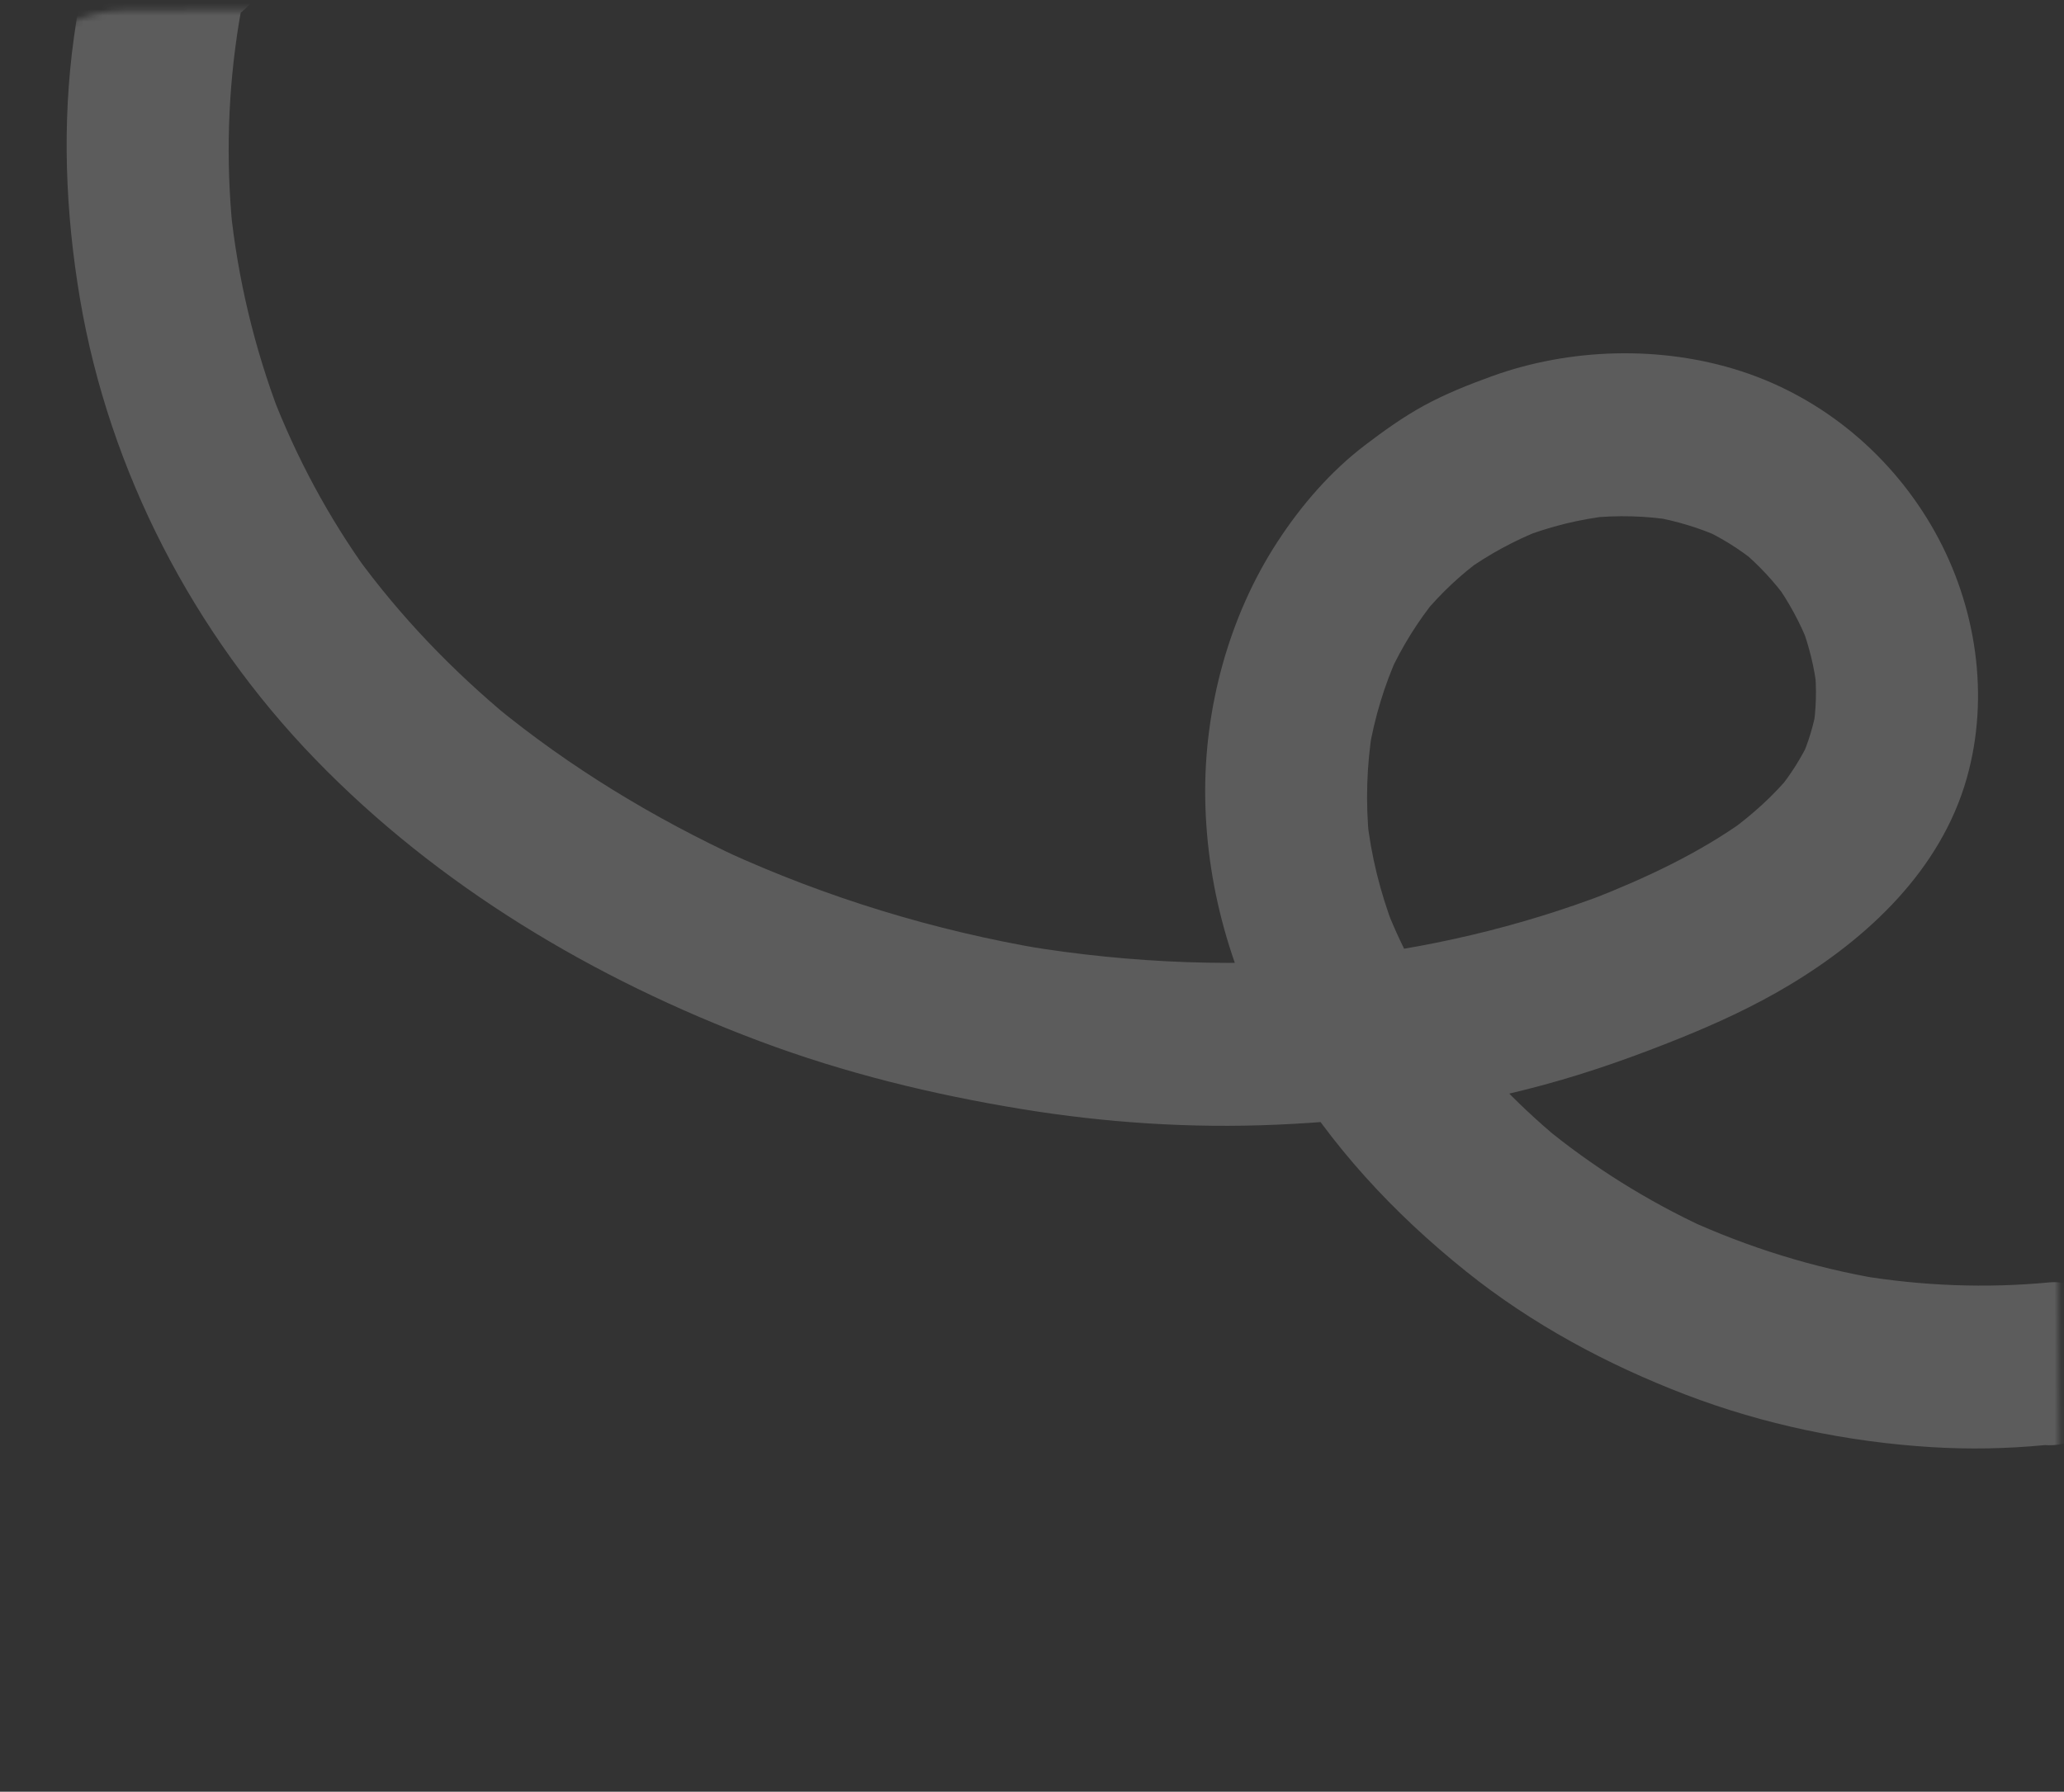 <svg width="334" height="290" viewBox="0 0 334 290" fill="none" xmlns="http://www.w3.org/2000/svg">
<rect x="0" y="0" width="334" height="290" fill="#333333" stroke="none"/>
<mask id="mask0_102_8648" style="mask-type:alpha" maskUnits="userSpaceOnUse" x="0" y="0" width="334" height="290">
<rect y="1.797" width="332.003" height="287.86" rx="20" transform="rotate(-0.31 0 1.797)" fill="white"/>
</mask>
<g mask="url(#mask0_102_8648)">
<path opacity="0.2" d="M331.715 207.555C321.413 208.543 311.028 208.136 300.82 206.437C301.98 206.631 303.139 206.825 304.289 207.019C293.465 205.185 282.927 201.925 272.944 197.344L276.04 198.769C266.587 194.393 257.695 188.854 249.646 182.201C250.506 182.914 251.376 183.626 252.237 184.339C245.151 178.444 238.805 171.729 233.375 164.261C234.03 165.168 234.684 166.084 235.339 166.991C230.868 160.777 227.094 154.11 224.311 146.967C224.719 148.034 225.127 149.091 225.535 150.159C223.34 144.395 221.844 138.432 221.194 132.294C221.315 133.468 221.436 134.643 221.558 135.807C220.974 129.872 221.149 123.897 222.108 118.01C221.914 119.175 221.721 120.339 221.527 121.493C222.45 116.111 224.019 110.887 226.273 105.926L224.853 109.035C226.879 104.658 229.421 100.56 232.467 96.816C231.758 97.679 231.048 98.554 230.339 99.418C233.153 96.025 236.344 93.023 239.9 90.433C238.998 91.091 238.085 91.748 237.182 92.406C240.973 89.697 245.064 87.483 249.392 85.771L246.213 87.001C250.848 85.205 255.663 84.015 260.606 83.472L257.108 83.838C261.712 83.37 266.34 83.471 270.917 84.225C269.757 84.031 268.597 83.837 267.448 83.643C271.271 84.31 274.975 85.427 278.518 87.014C277.483 86.539 276.458 86.064 275.422 85.589C278.601 87.059 281.558 88.912 284.283 91.138C283.422 90.425 282.552 89.713 281.692 89.001C284.569 91.4 287.12 94.137 289.315 97.18C288.661 96.273 288.007 95.356 287.352 94.45C289.505 97.491 291.274 100.753 292.648 104.223C292.239 103.156 291.831 102.099 291.423 101.031C292.735 104.458 293.622 108.019 294.024 111.67C293.903 110.495 293.782 109.321 293.66 108.157C293.998 111.5 293.916 114.841 293.372 118.157C293.566 116.993 293.759 115.828 293.952 114.674C293.457 117.464 292.638 120.17 291.486 122.761L292.906 119.651C291.533 122.625 289.778 125.365 287.725 127.907L289.853 125.304C286.973 128.801 283.614 131.808 279.97 134.49C280.873 133.832 281.786 133.175 282.688 132.518C274.932 138.13 266.152 142.203 257.276 145.671L260.454 144.441C245.849 150.083 230.532 153.626 214.981 155.241C216.151 155.12 217.32 154.998 218.479 154.875C200.885 156.649 183.115 155.97 165.666 153.076C166.826 153.27 167.986 153.464 169.135 153.658C151.196 150.633 133.696 145.279 117.148 137.688L120.244 139.113C105.862 132.475 92.222 124.225 79.973 114.151L82.564 116.289C73.225 108.552 64.768 99.788 57.637 89.958C58.291 90.865 58.946 91.781 59.6 92.688C53.165 83.755 47.942 74.026 43.985 63.746L45.21 66.938C41.14 56.232 38.472 45.043 37.291 33.647C37.412 34.822 37.533 35.996 37.655 37.16C36.531 25.956 36.859 14.659 38.694 3.547C38.5 4.712 38.307 5.876 38.114 7.031C38.755 3.264 39.282 -0.875 40.695 -4.449C40.222 -3.409 39.749 -2.379 39.276 -1.339C39.445 -1.714 39.623 -2.035 39.854 -2.376L37.725 0.226C37.868 0.03 38.042 -0.154 38.236 -0.317L35.518 1.655C35.701 1.503 35.904 1.393 36.127 1.316C35.064 1.726 34.011 2.136 32.949 2.546L33.297 2.472C32.128 2.594 30.958 2.716 29.799 2.838L30.178 2.829C29.018 2.635 27.858 2.44 26.709 2.246L26.949 2.296L23.853 0.871L24.039 0.972C23.179 0.259 22.308 -0.453 21.448 -1.166L21.59 -1.014C20.936 -1.92 20.281 -2.837 19.627 -3.743L19.715 -3.561C19.307 -4.628 18.899 -5.685 18.491 -6.753L18.537 -6.551C18.416 -7.725 18.295 -8.9 18.173 -10.064C18.189 -9.916 18.185 -9.758 18.159 -9.611C18.353 -10.775 18.546 -11.94 18.739 -13.094C18.713 -12.937 18.667 -12.791 18.599 -12.645C19.073 -13.685 19.546 -14.715 20.019 -15.755C19.962 -15.619 19.885 -15.506 19.798 -15.392L21.926 -17.995L21.796 -17.862L24.514 -19.834L24.375 -19.754L27.553 -20.984L27.405 -20.957L34.383 -20.74L34.237 -20.776C35.272 -20.301 36.297 -19.826 37.333 -19.351L37.189 -19.461C38.704 -17.842 40.229 -16.213 41.744 -14.594L41.613 -14.788C39.645 -17.708 37.427 -20.013 33.962 -21.08C30.852 -22.042 26.654 -21.782 23.817 -20.066C20.96 -18.341 18.411 -15.72 17.552 -12.382C16.706 -9.139 16.612 -5.081 18.56 -2.194C20.538 0.747 22.933 3.447 26.485 4.412C29.994 5.365 33.676 5.163 36.923 3.408C41.345 1.024 44.161 -3.793 44.4 -8.785C44.638 -13.777 42.136 -18.463 37.993 -21.345C33.027 -24.79 26.277 -23.882 21.625 -20.493C16.994 -17.125 15.366 -12.018 14.193 -6.686C13.276 -2.506 12.568 1.733 11.975 5.976C10.007 20.027 10.582 34.389 12.943 48.363C17.686 76.345 31.338 102.557 51.001 122.87C70.948 143.487 96.194 158.479 122.886 168.506C136.673 173.681 150.88 177.149 165.395 179.52C178.958 181.734 192.73 182.637 206.465 182.041C221.072 181.419 235.722 179.417 249.85 175.584C257.317 173.559 264.581 170.969 271.759 168.08C277.842 165.633 283.84 162.866 289.479 159.487C302.266 151.837 314.044 140.812 318.251 126.008C322.034 112.699 319.808 98.064 313.1 86.064C306.243 73.806 295.065 64.398 281.725 60.071C268.852 55.895 254.042 56.299 241.338 60.925C237.588 62.285 233.877 63.762 230.373 65.678C227.029 67.515 223.925 69.739 220.892 72.05C215.3 76.306 210.54 81.822 206.713 87.704C198.819 99.82 194.807 114.788 195.032 129.234C195.274 144.525 199.793 159.378 207.611 172.478C215.37 185.471 225.504 196.375 237.238 205.779C247.896 214.327 260.076 220.875 272.802 225.743C285.413 230.575 299 233.391 312.511 234.223C318.643 234.603 324.791 234.488 330.9 233.898C332.703 234.017 334.404 233.701 335.993 232.917C337.635 232.441 339.07 231.568 340.295 230.329C342.642 228.114 344.468 224.426 344.433 221.134C344.392 217.726 343.379 214.151 340.881 211.7C338.578 209.435 335.096 207.228 331.725 207.555L331.715 207.555Z" fill="white"/>
</g>
</svg>
